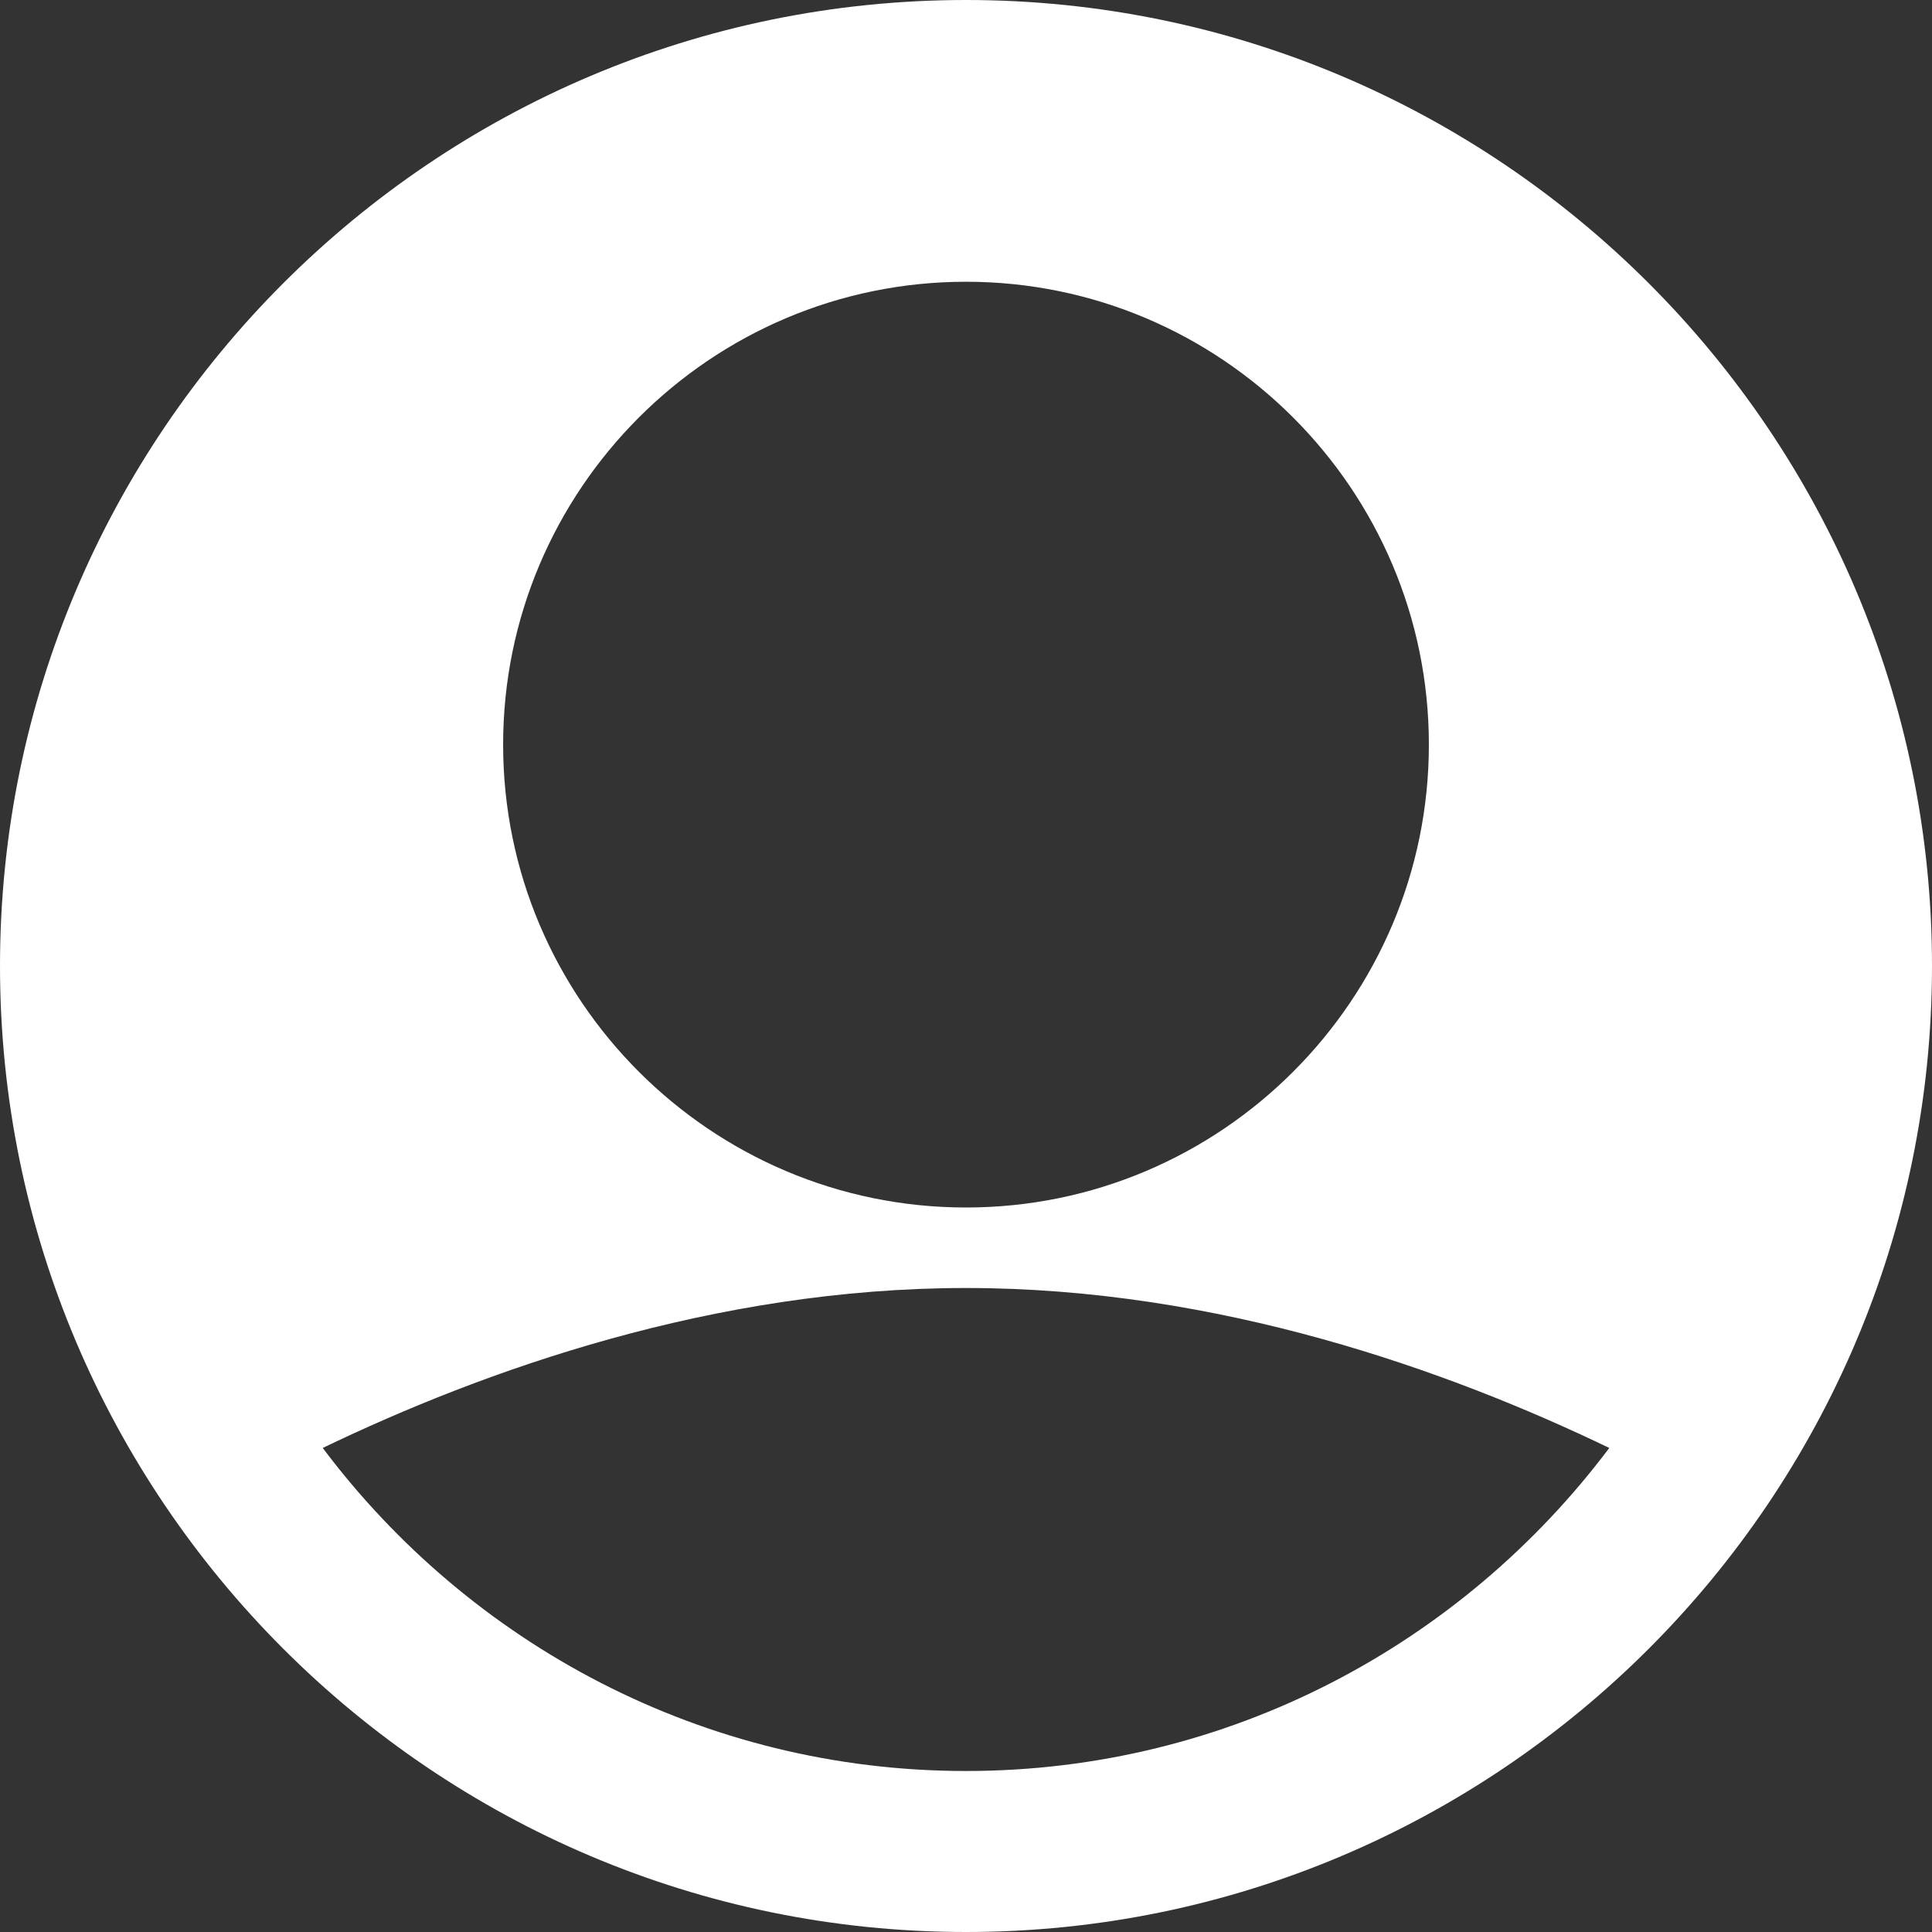 <?xml version="1.0" encoding="UTF-8"?>
<svg width="24px" height="24px" viewBox="0 0 24 24" version="1.1" xmlns="http://www.w3.org/2000/svg" xmlns:xlink="http://www.w3.org/1999/xlink">
    <rect x="0" y="0" width="24" height="24" fill="#333333" stroke="none"/>
    <!-- Generator: sketchtool 62 (101010) - https://sketch.com -->
    <title>8C0EAA30-C221-4F7F-AC10-D182540D7537</title>
    <desc>Created with sketchtool.</desc>
    <g id="Old-Admin-panel" stroke="none" stroke-width="1" fill="none" fill-rule="evenodd">
        <g id="ap-restyle-dashboard" transform="translate(-1846, -13)" fill="#FFFFFF" fill-rule="nonzero">
            <g id="header">
                <g id="menu" transform="translate(1536, 13)">
                    <g id="profile" transform="translate(310, 0)">
                        <path d="M12,0 C5.383,0 0,5.383 0,12 C0,18.617 5.383,24 12,24 C18.617,24 24,18.617 24,12 C24,5.383 18.617,0 12,0 Z M12,3.5 C15.17,3.5 17.75,6.08 17.75,9.25 C17.75,12.42 15.17,15 12,15 C8.83,15 6.25,12.42 6.25,9.25 C6.25,6.08 8.83,3.5 12,3.5 Z M12,22 C8.732,22 5.835,20.418 4.009,17.987 C6.01,17.024 8.866,16 12,16 C15.134,16 17.991,17.024 19.991,17.987 C18.165,20.418 15.268,22 12,22 Z" id="Shape"></path>
                    </g>
                </g>
            </g>
        </g>
    </g>
</svg>